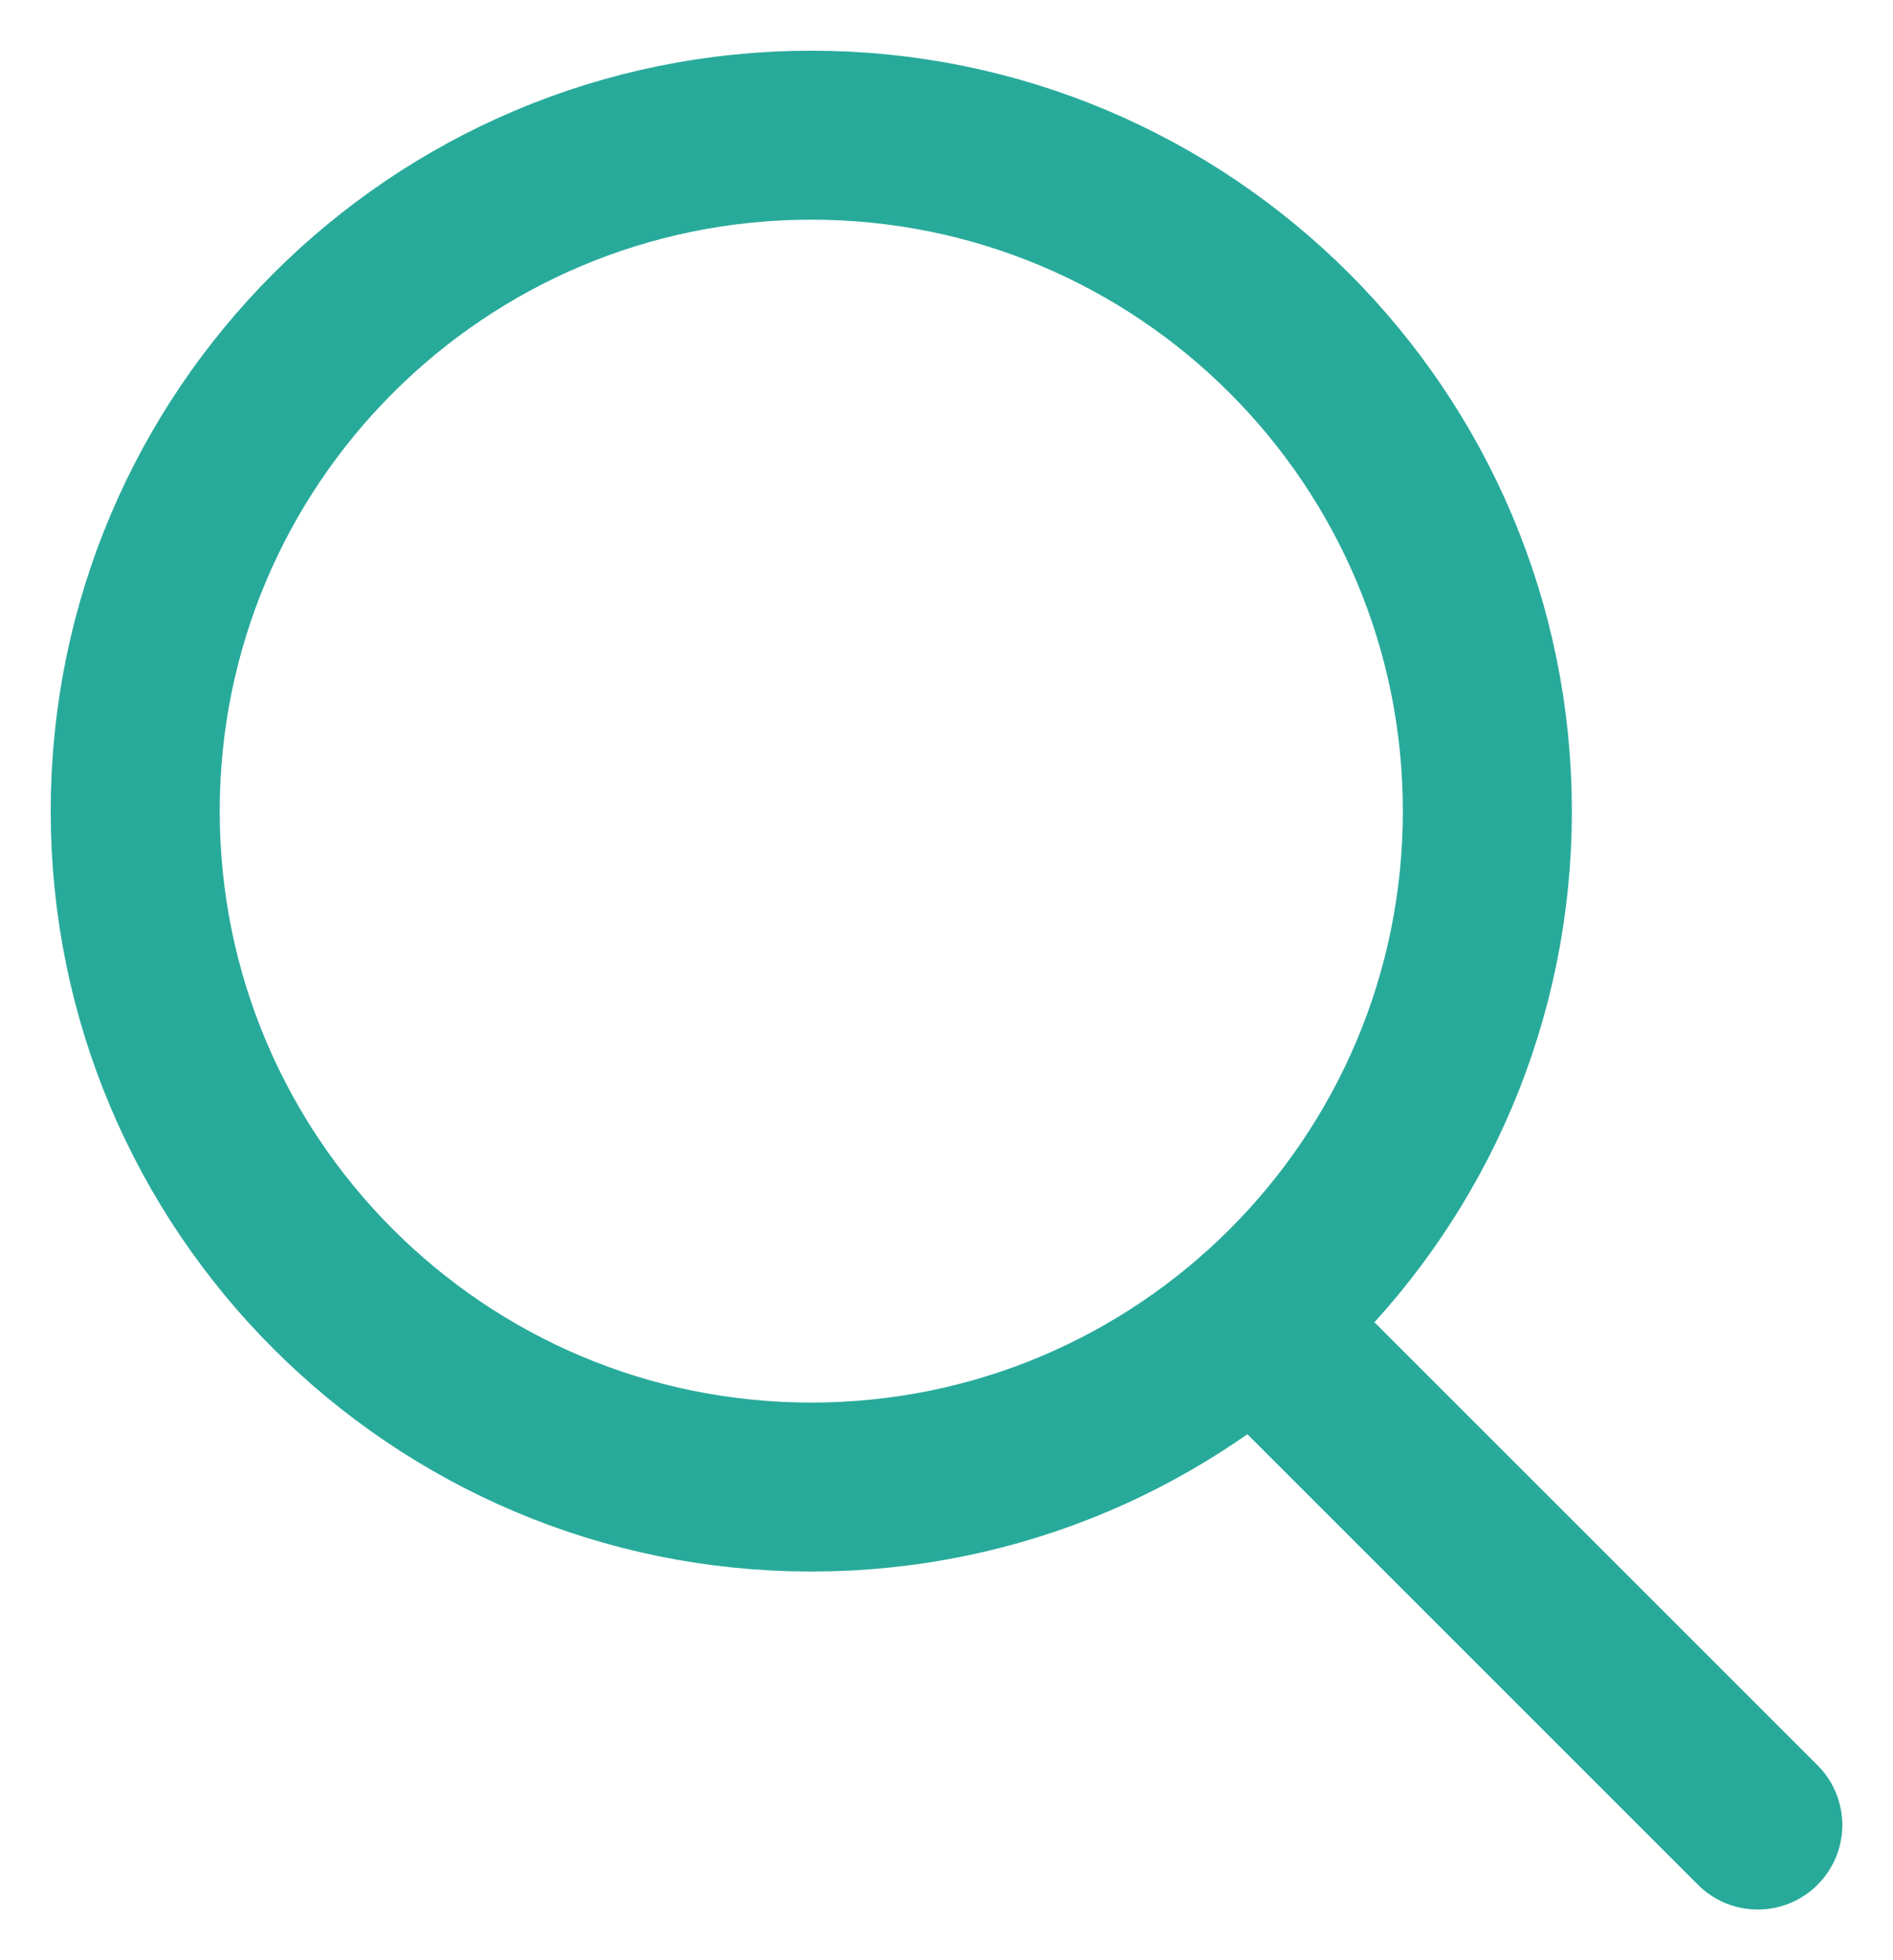 <svg width="28" height="29" fill="none" xmlns="http://www.w3.org/2000/svg"><path d="M12 22c5.523 0 10-4.477 10-10S17.523 2 12 2 2 6.477 2 12s4.477 10 10 10z" stroke="#28AA9B" stroke-width="2.5" stroke-miterlimit="10"/><path d="M25.116 27.884a1.25 1.25 0 001.768-1.768l-1.768 1.768zm-8-8l8 8 1.768-1.768-8-8-1.768 1.768z" fill="#28AA9B"/></svg>